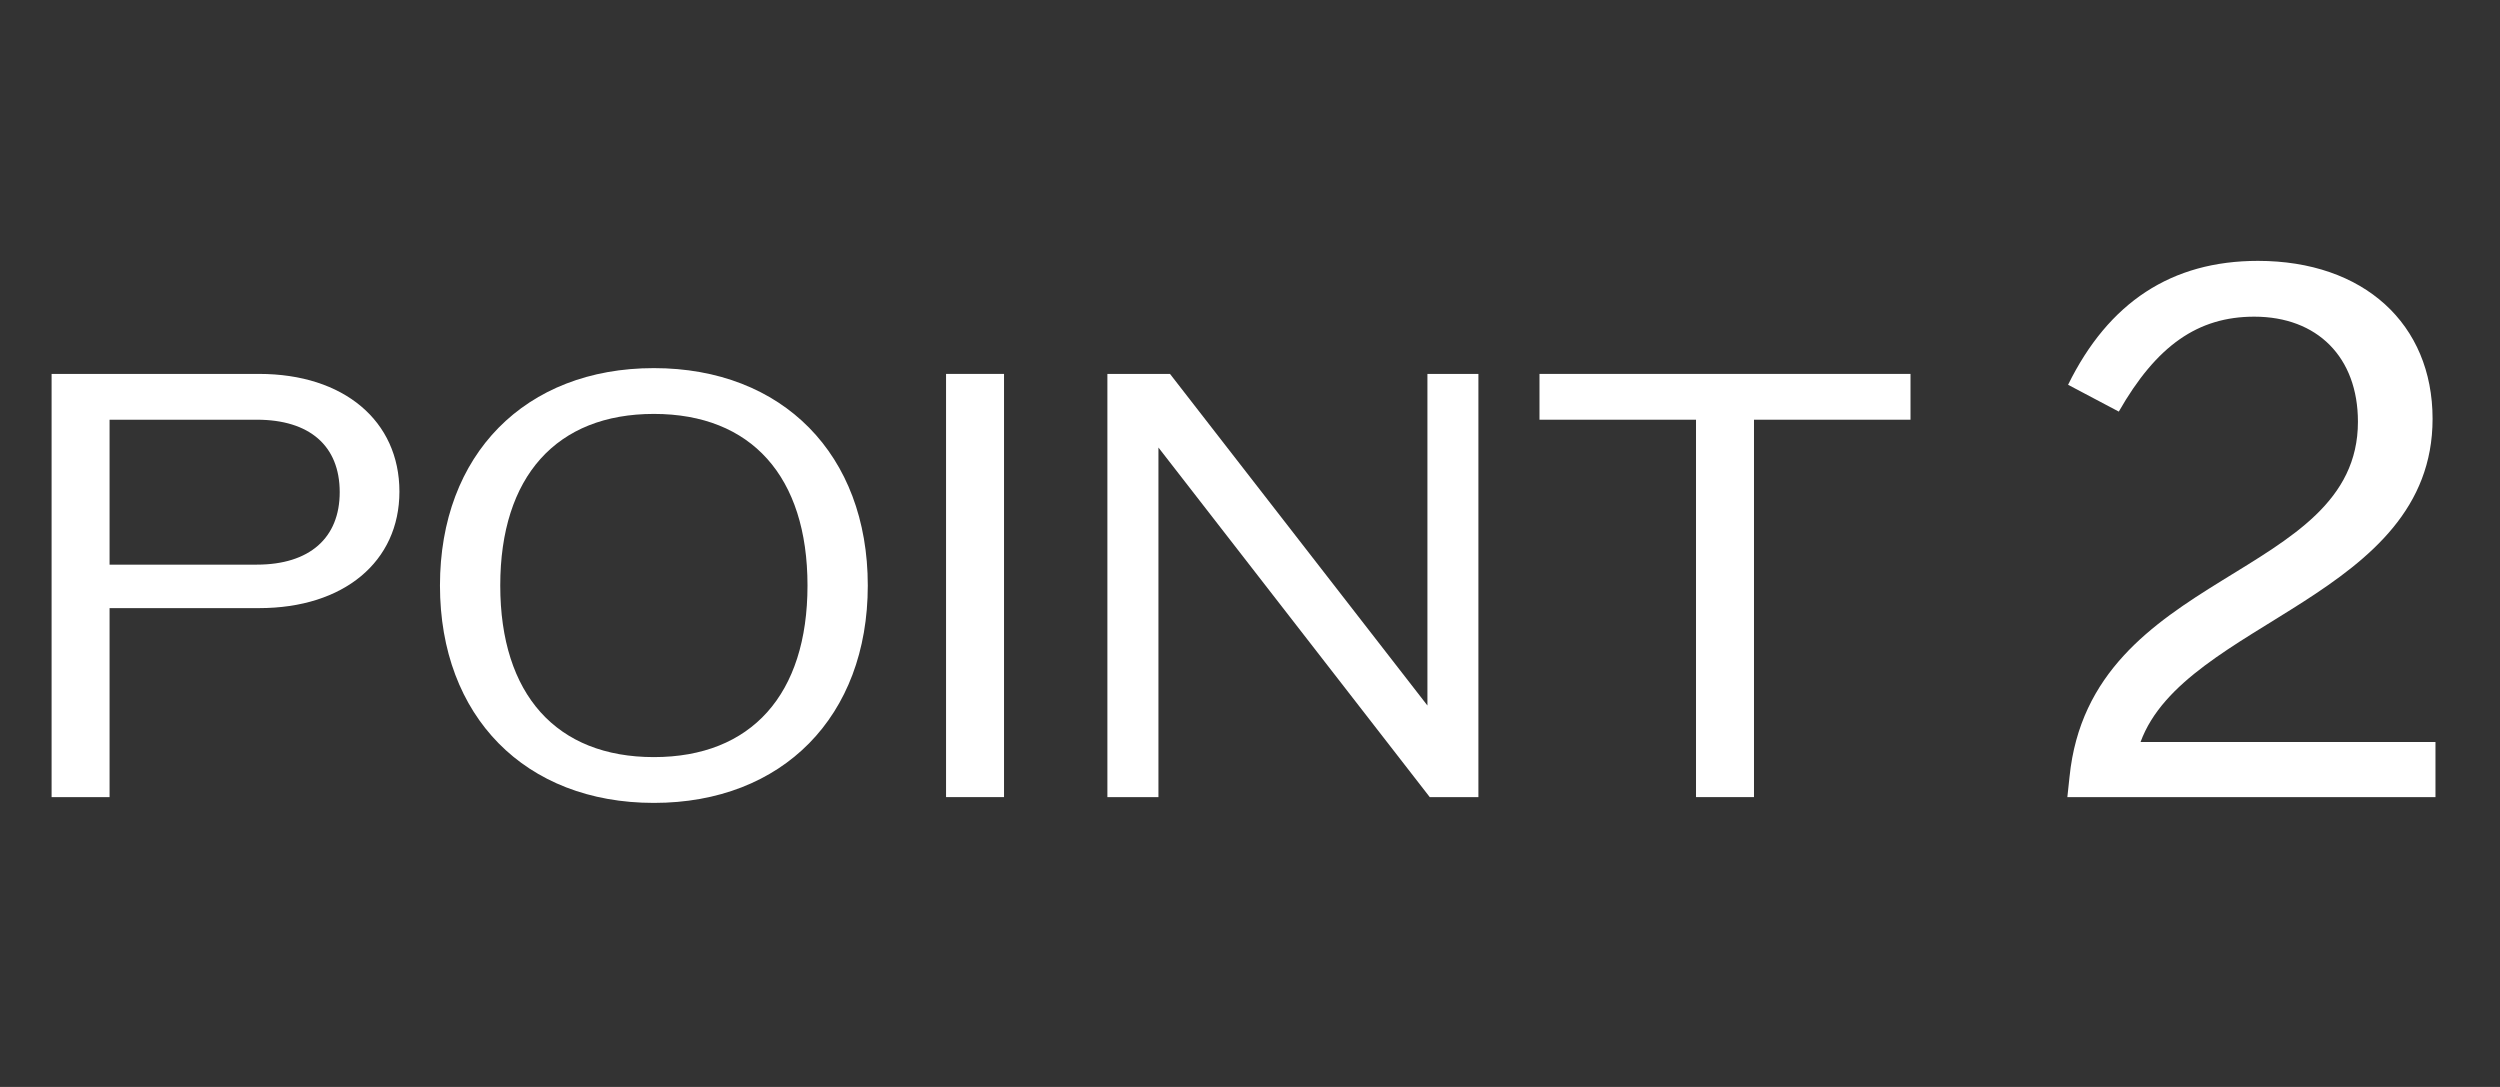 <svg width="69" height="30" viewBox="0 0 69 30" fill="none" xmlns="http://www.w3.org/2000/svg">
<rect x="0" y="0" width="69" height="30" fill="#333333" stroke="none"/>
<path d="M59.079 20.48H67.219V22H57.059L57.119 21.44C57.699 15.7 65.079 16.02 65.079 11.64C65.079 9.86 63.959 8.74 62.219 8.74C60.659 8.74 59.519 9.54 58.479 11.36L57.079 10.62C58.199 8.34 59.939 7.2 62.319 7.2C65.239 7.2 67.139 8.94 67.139 11.56C67.139 16.48 60.299 17.14 59.079 20.48Z" fill="white"/>
<path d="M52.73 10.32V11.584H48.41V22H46.81V11.584H42.49V10.32H52.73Z" fill="white"/>
<path d="M39.397 10.32H40.804V22H39.461L31.973 12.352V22H30.564V10.32H32.292L39.397 19.472V10.32Z" fill="white"/>
<path d="M26.111 22V10.32H27.711V22H26.111Z" fill="white"/>
<path d="M18.047 22.16C14.495 22.16 12.143 19.776 12.143 16.16C12.143 12.544 14.495 10.16 18.047 10.16C21.599 10.16 23.951 12.544 23.951 16.16C23.951 19.776 21.599 22.16 18.047 22.16ZM18.047 20.896C20.735 20.896 22.287 19.168 22.287 16.16C22.287 13.152 20.735 11.424 18.047 11.424C15.359 11.424 13.807 13.152 13.807 16.16C13.807 19.168 15.359 20.896 18.047 20.896Z" fill="white"/>
<path d="M7.152 10.32C9.488 10.32 11.024 11.616 11.024 13.568C11.024 15.504 9.488 16.784 7.152 16.784H3.024V22H1.424V10.32H7.152ZM7.088 15.584C8.544 15.584 9.376 14.848 9.376 13.584C9.376 12.304 8.544 11.584 7.088 11.584H3.024V15.584H7.088Z" fill="white"/>
</svg>
